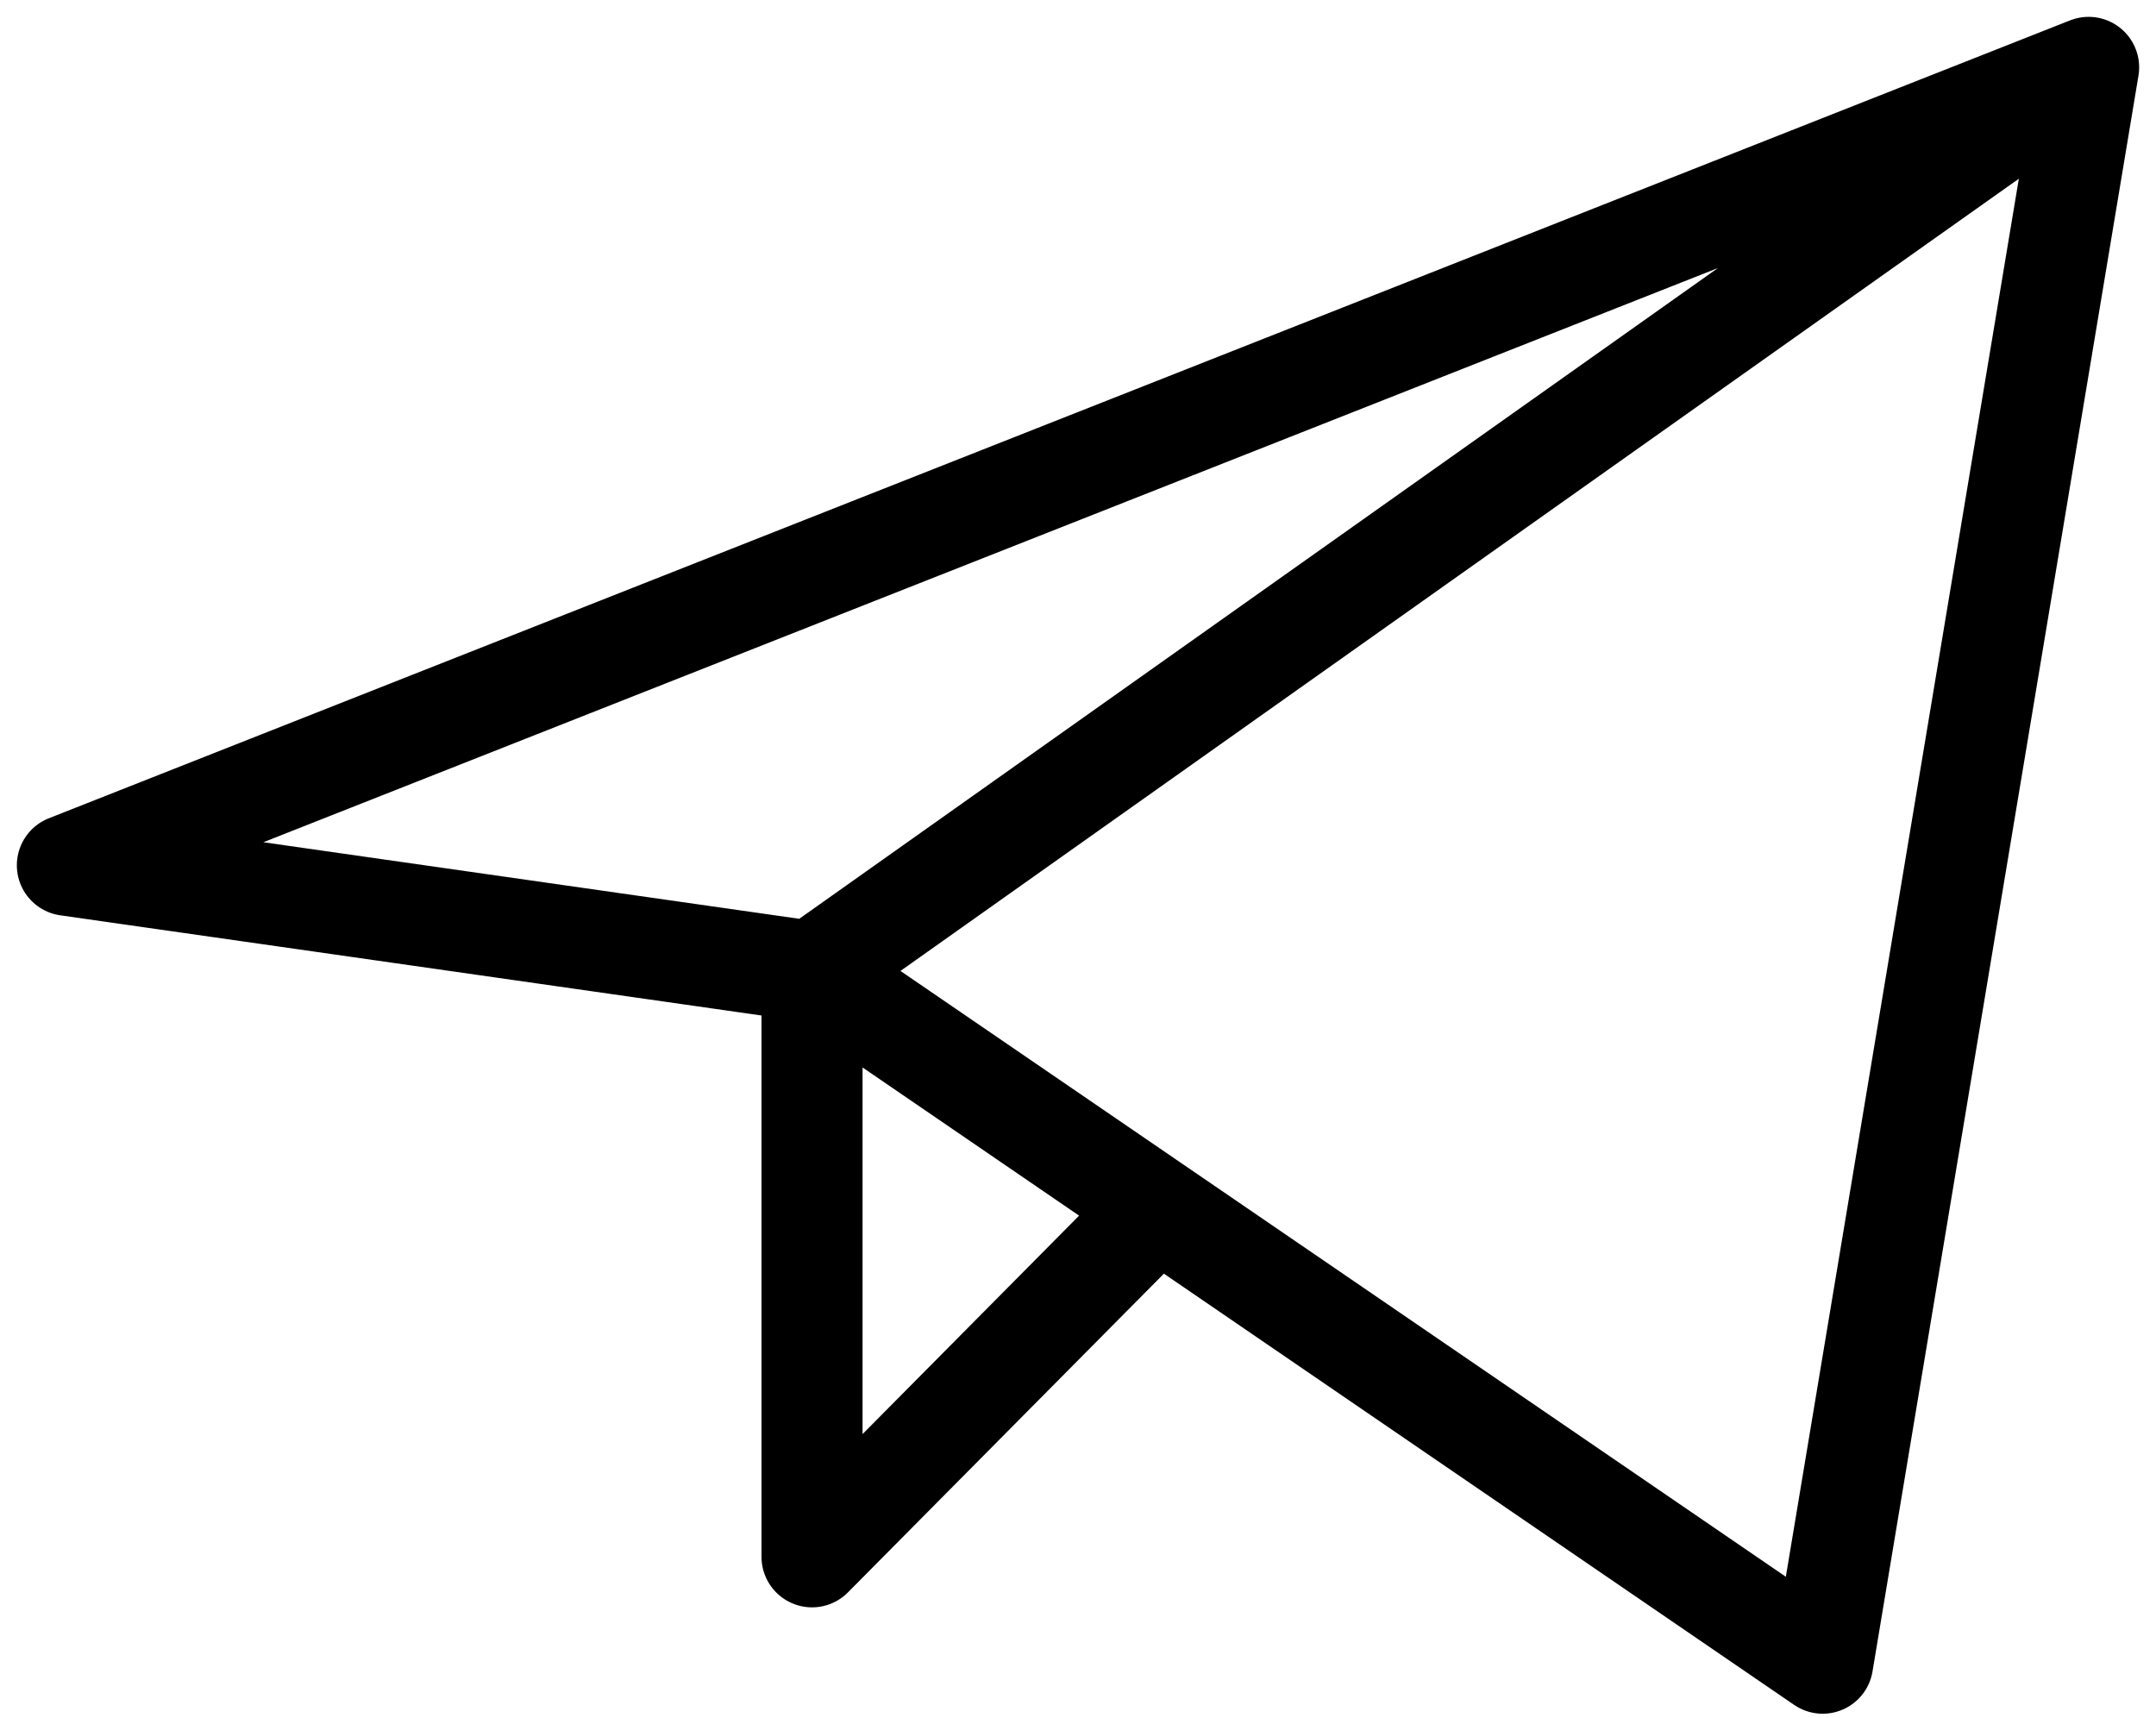 <svg width="64" height="51" viewBox="0 0 64 51" fill="none" xmlns="http://www.w3.org/2000/svg">
<path d="M62 2L2 25.684L24.105 28.842M62 2L54.105 49.368L24.105 28.842M62 2L24.105 28.842M24.105 28.842V46.211L34.365 35.862" stroke="black" stroke-width="3" stroke-linecap="round" stroke-linejoin="round"/>
</svg>
